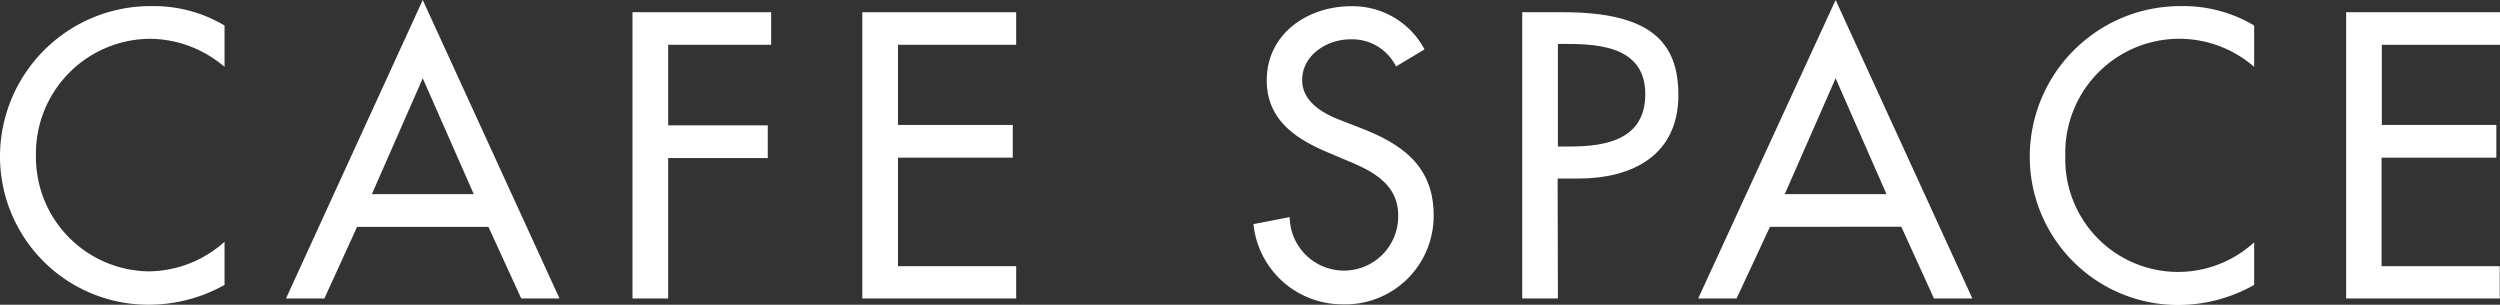 <svg viewBox="0 0 184.27 22.46" xmlns="http://www.w3.org/2000/svg"><rect x="0" y="0" width="184.27" height="22.46" fill="#333333" stroke="none"/><g fill="#fff"><path d="m16.55 4.93a8.53 8.53 0 0 0 -5.55-2.07 8.46 8.46 0 0 0 -8.35 8.62 8.42 8.42 0 0 0 8.27 8.52 8.44 8.44 0 0 0 5.63-2.18v3.18a11.41 11.41 0 0 1 -5.55 1.46 10.93 10.93 0 0 1 -11-10.9 11.1 11.1 0 0 1 11.23-11.11 10.18 10.18 0 0 1 5.32 1.43z"/><path d="m26.32 16.72-2.41 5.28h-2.83l10.08-22 10.08 22h-2.82l-2.42-5.28zm4.84-10.95-3.75 8.54h7.51z"/><path d="m49.25 3.3v5.94h7.34v2.41h-7.34v10.35h-2.63v-21.1h10.22v2.4z"/><path d="m63.56.9h11.34v2.4h-8.71v5.91h8.46v2.41h-8.46v8h8.71v2.38h-11.34z"/><path d="m102.9 4.9a3.61 3.61 0 0 0 -3.39-2c-1.68 0-3.53 1.15-3.53 3 0 1.65 1.63 2.52 2.94 3l1.51.59c3 1.18 5.24 2.83 5.24 6.36a6.51 6.51 0 0 1 -6.75 6.58 6.58 6.58 0 0 1 -6.53-5.91l2.67-.52a4 4 0 1 0 8-.11c0-2.27-1.82-3.25-3.64-4l-1.46-.62c-2.41-1-4.59-2.41-4.59-5.35 0-3.42 3-5.46 6.21-5.46a6 6 0 0 1 5.42 3.18z"/><path d="m114.83 22h-2.63v-21.1h3c6.5 0 8.51 2.24 8.51 6.1 0 4.45-3.39 6.16-7.39 6.16h-1.51zm0-11.2h.84c2.69 0 5.6-.5 5.6-3.86s-3.13-3.7-5.74-3.7h-.7z"/><path d="m130.46 16.72-2.46 5.28h-2.83l10.13-22 10.08 22h-2.83l-2.41-5.29zm4.84-10.95-3.75 8.54h7.5z"/><path d="m166.15 4.93a8.4 8.4 0 0 0 -13.92 6.55 8.31 8.31 0 0 0 13.92 6.38v3.14a11.41 11.41 0 0 1 -5.54 1.48 10.93 10.93 0 0 1 -11-10.89 11.1 11.1 0 0 1 11.22-11.14 10.19 10.19 0 0 1 5.32 1.43z"/><path d="m172.93.9h11.34v2.4h-8.71v5.91h8.44v2.41h-8.46v8h8.71v2.38h-11.32z"/></g></svg>